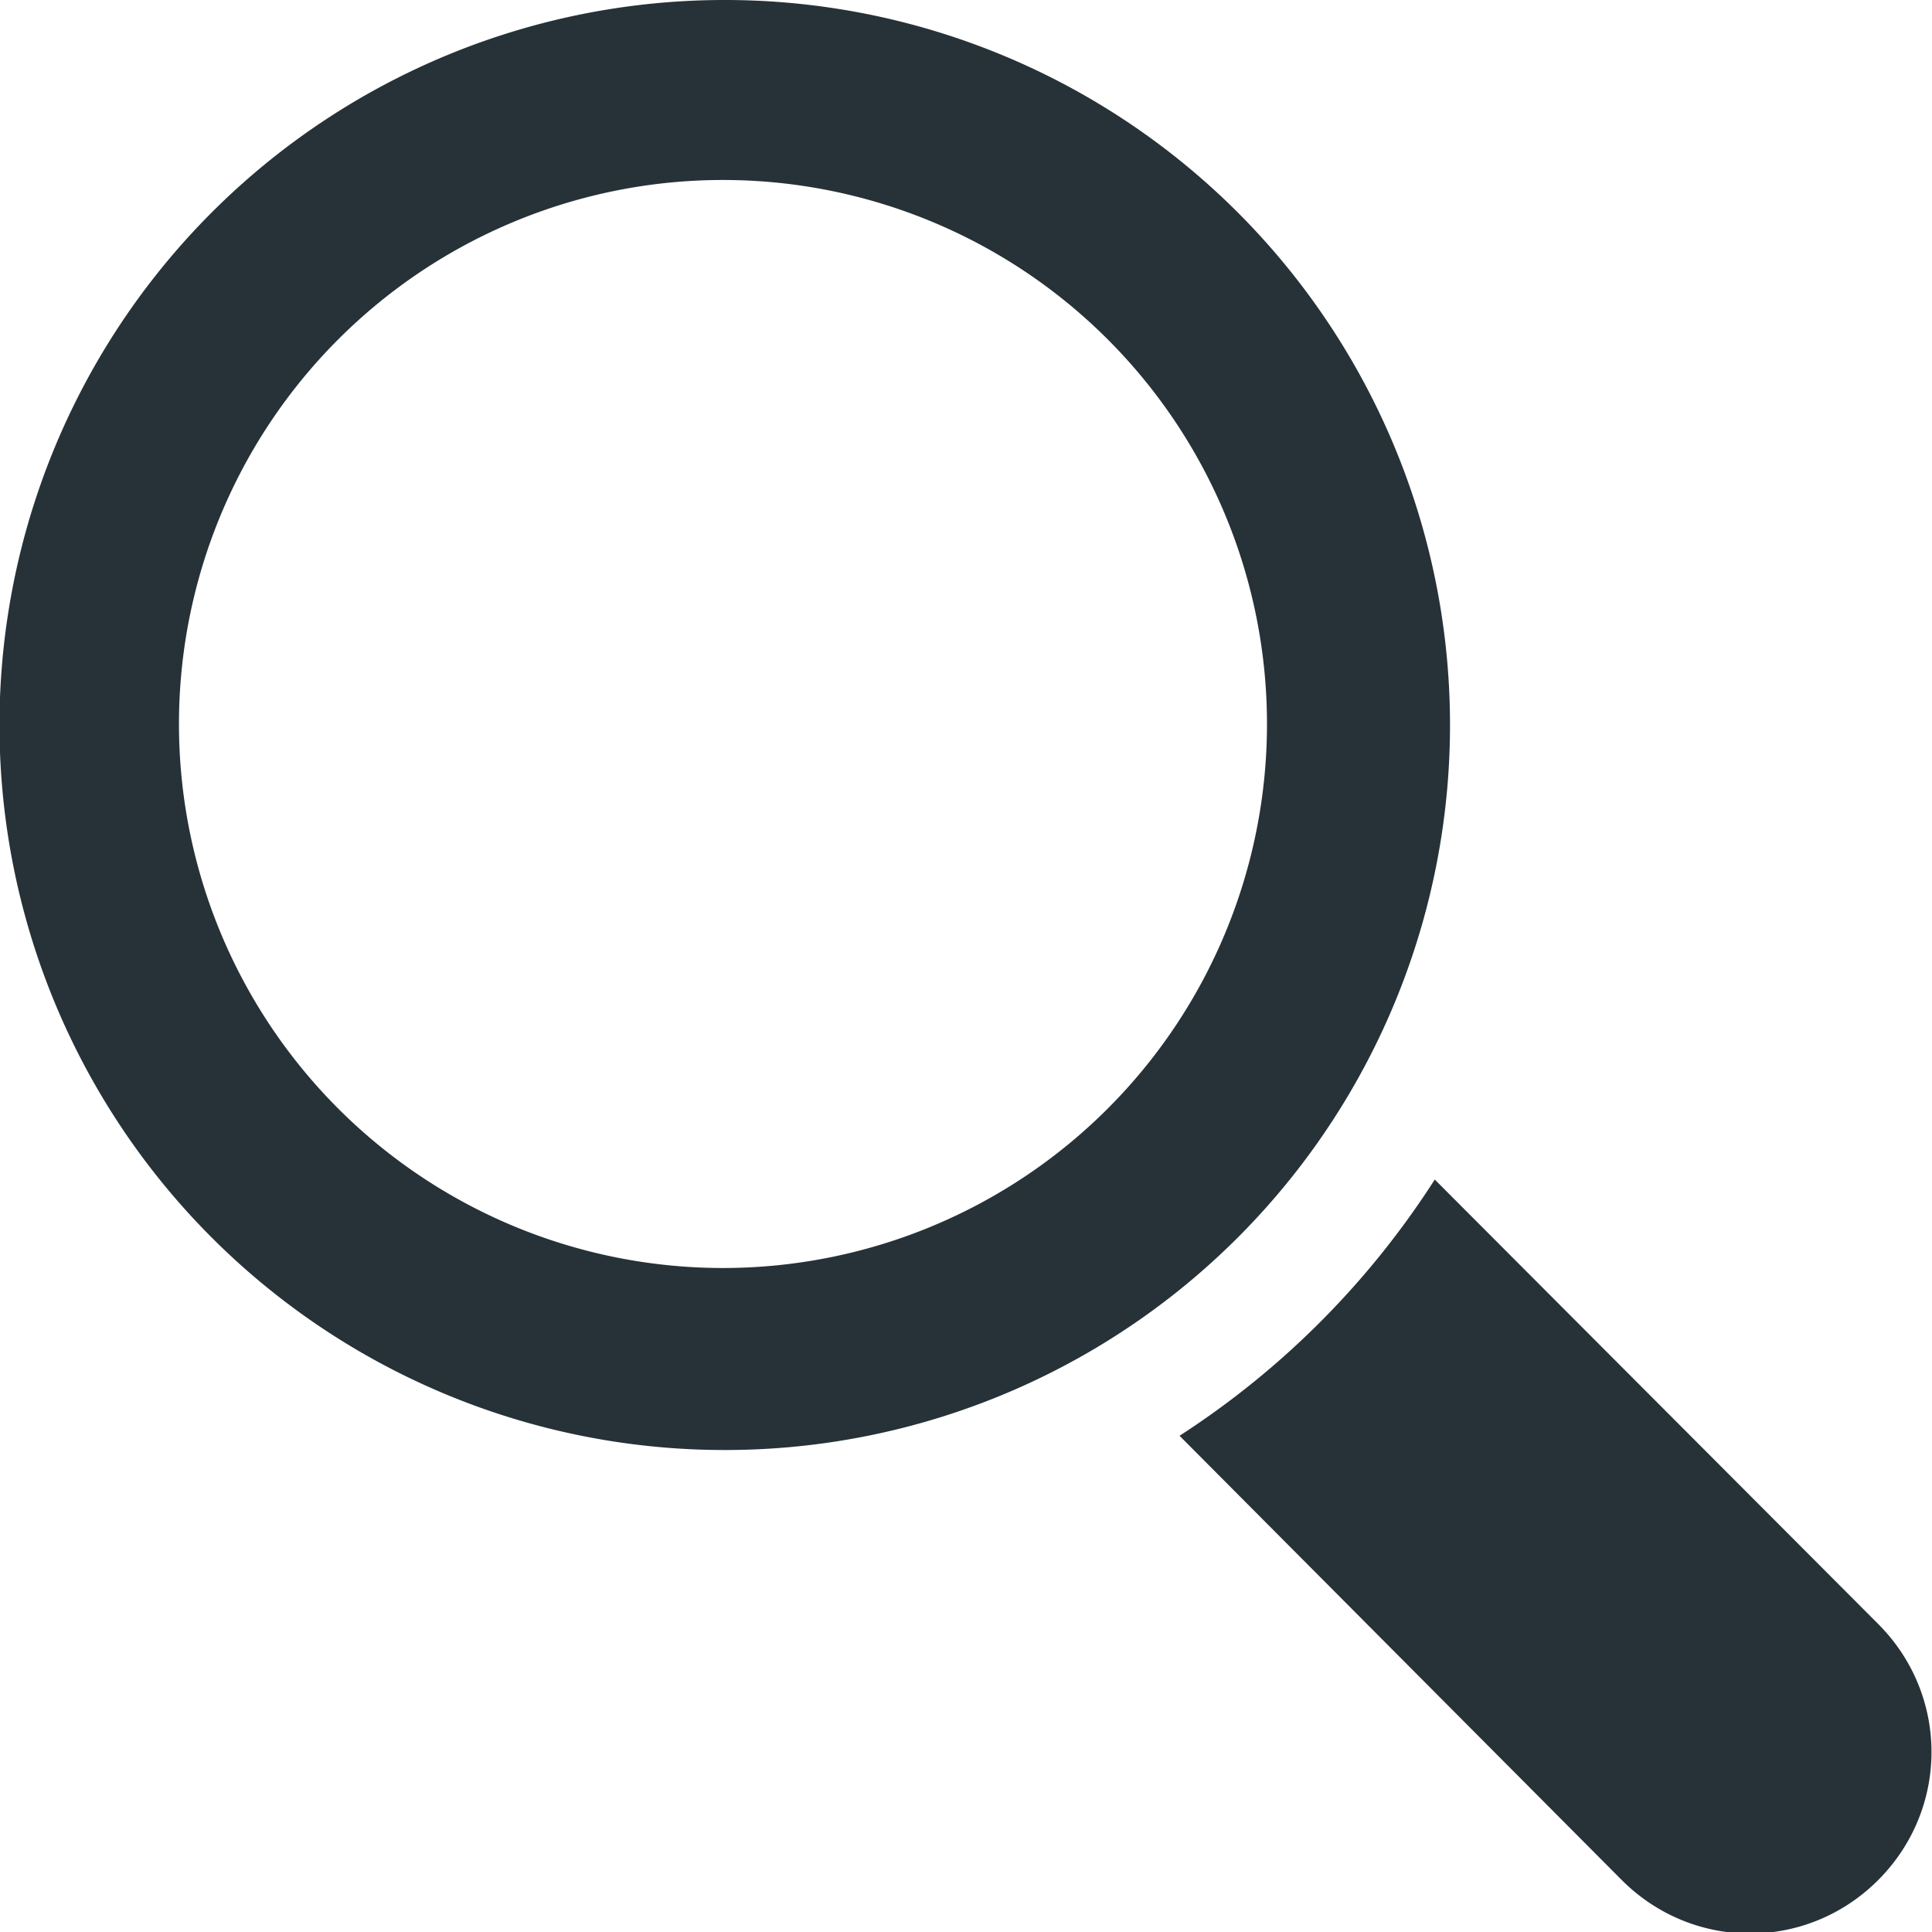 <svg xmlns="http://www.w3.org/2000/svg" xmlns:xlink="http://www.w3.org/1999/xlink" width="19" height="19" viewBox="0 0 19 19"><defs><path id="exmca" d="M1888.47 51.49c-.7.7-1.82.7-2.52 0l-4.35-4.37a8.38 8.38 0 0 0 2.51-2.52l4.36 4.37c.7.7.7 1.82 0 2.52zm-11.35-4.23a7.13 7.13 0 1 1 .01-14.26 7.13 7.13 0 0 1 0 14.26zm5.34-7.14a5.35 5.35 0 1 0-10.7 0 5.35 5.35 0 0 0 10.7 0z"/></defs><g><g transform="translate(-1870 -33)"><use fill="#263238" xlink:href="#exmca"/></g></g></svg>